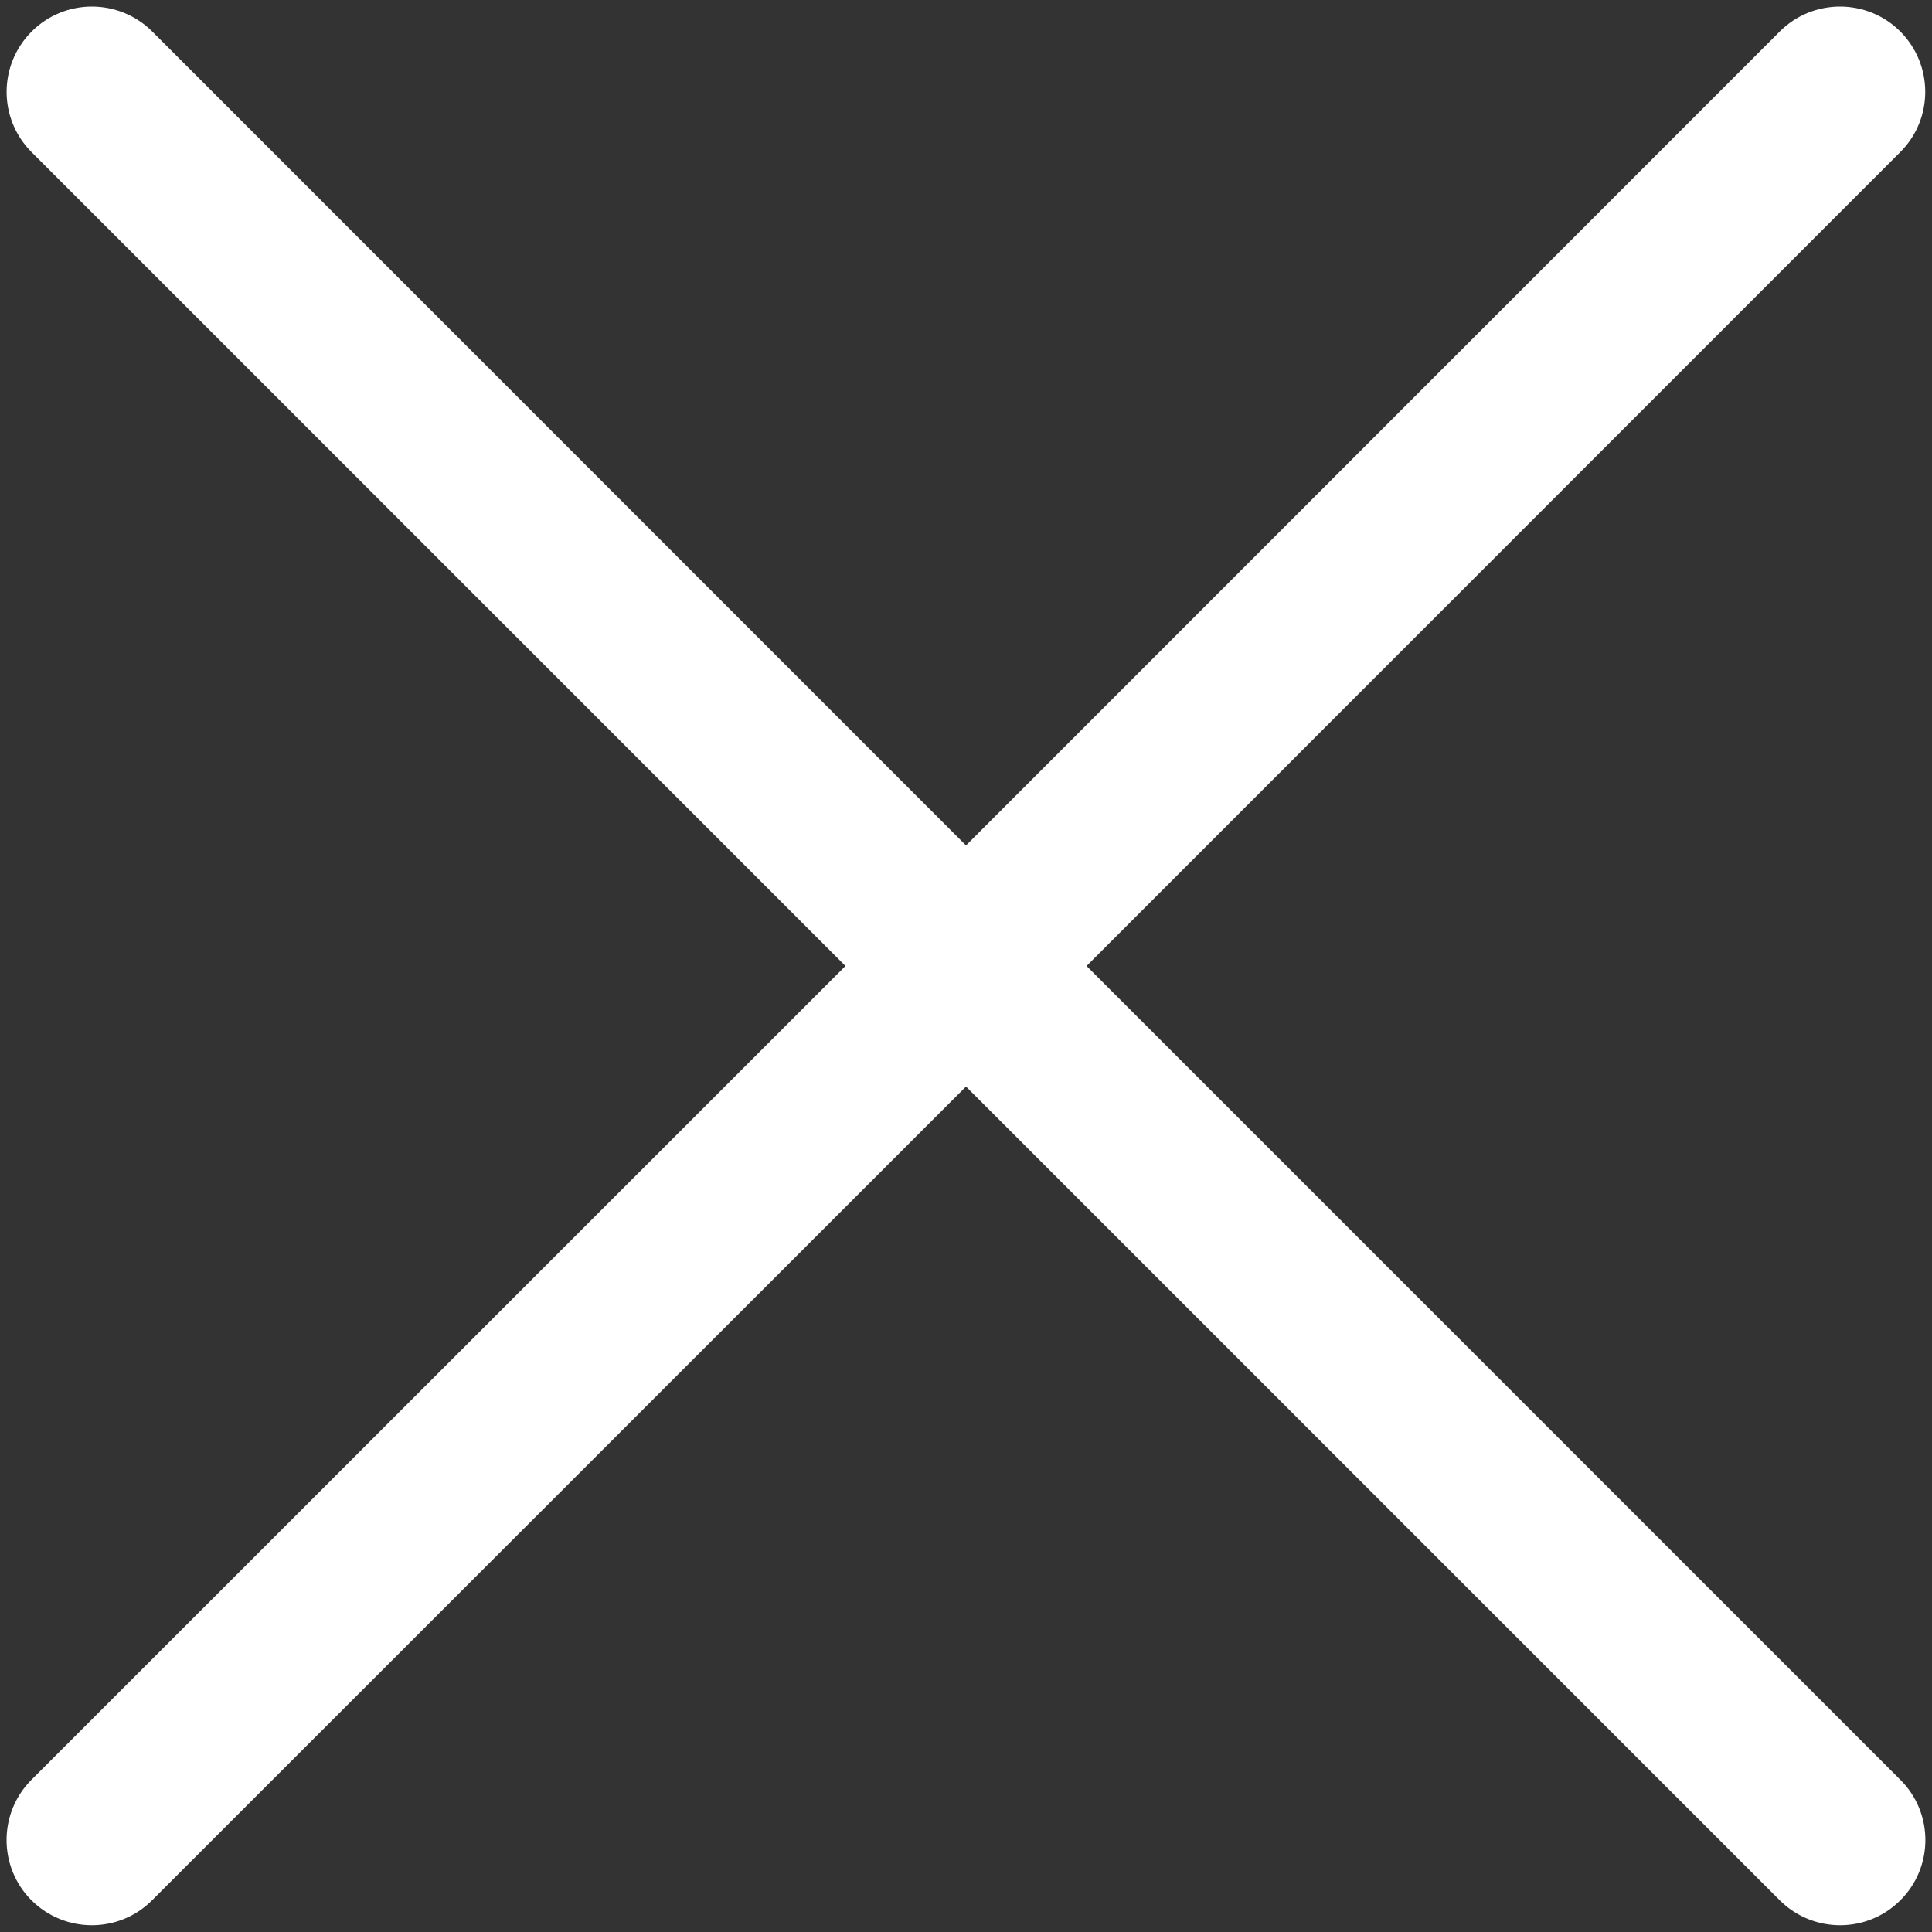<svg width="10" height="10" viewBox="0 0 10 10" fill="none" xmlns="http://www.w3.org/2000/svg">
<rect x="0" y="0" width="10" height="10" fill="#333333" stroke="none"/>
<path fill-rule="evenodd" clip-rule="evenodd" d="M0.163 9.212C-0.009 9.384 -0.009 9.664 0.163 9.836C0.336 10.008 0.615 10.008 0.787 9.836L5 5.624L9.212 9.836C9.385 10.008 9.664 10.008 9.836 9.836C10.009 9.664 10.009 9.384 9.836 9.212L5.624 5L9.836 0.787C10.008 0.615 10.008 0.336 9.836 0.163C9.664 -0.009 9.384 -0.009 9.212 0.163L5 4.376L0.788 0.163C0.615 -0.009 0.336 -0.009 0.164 0.163C-0.009 0.336 -0.009 0.615 0.164 0.788L4.376 5L0.163 9.212Z" fill="white"/>
</svg>
